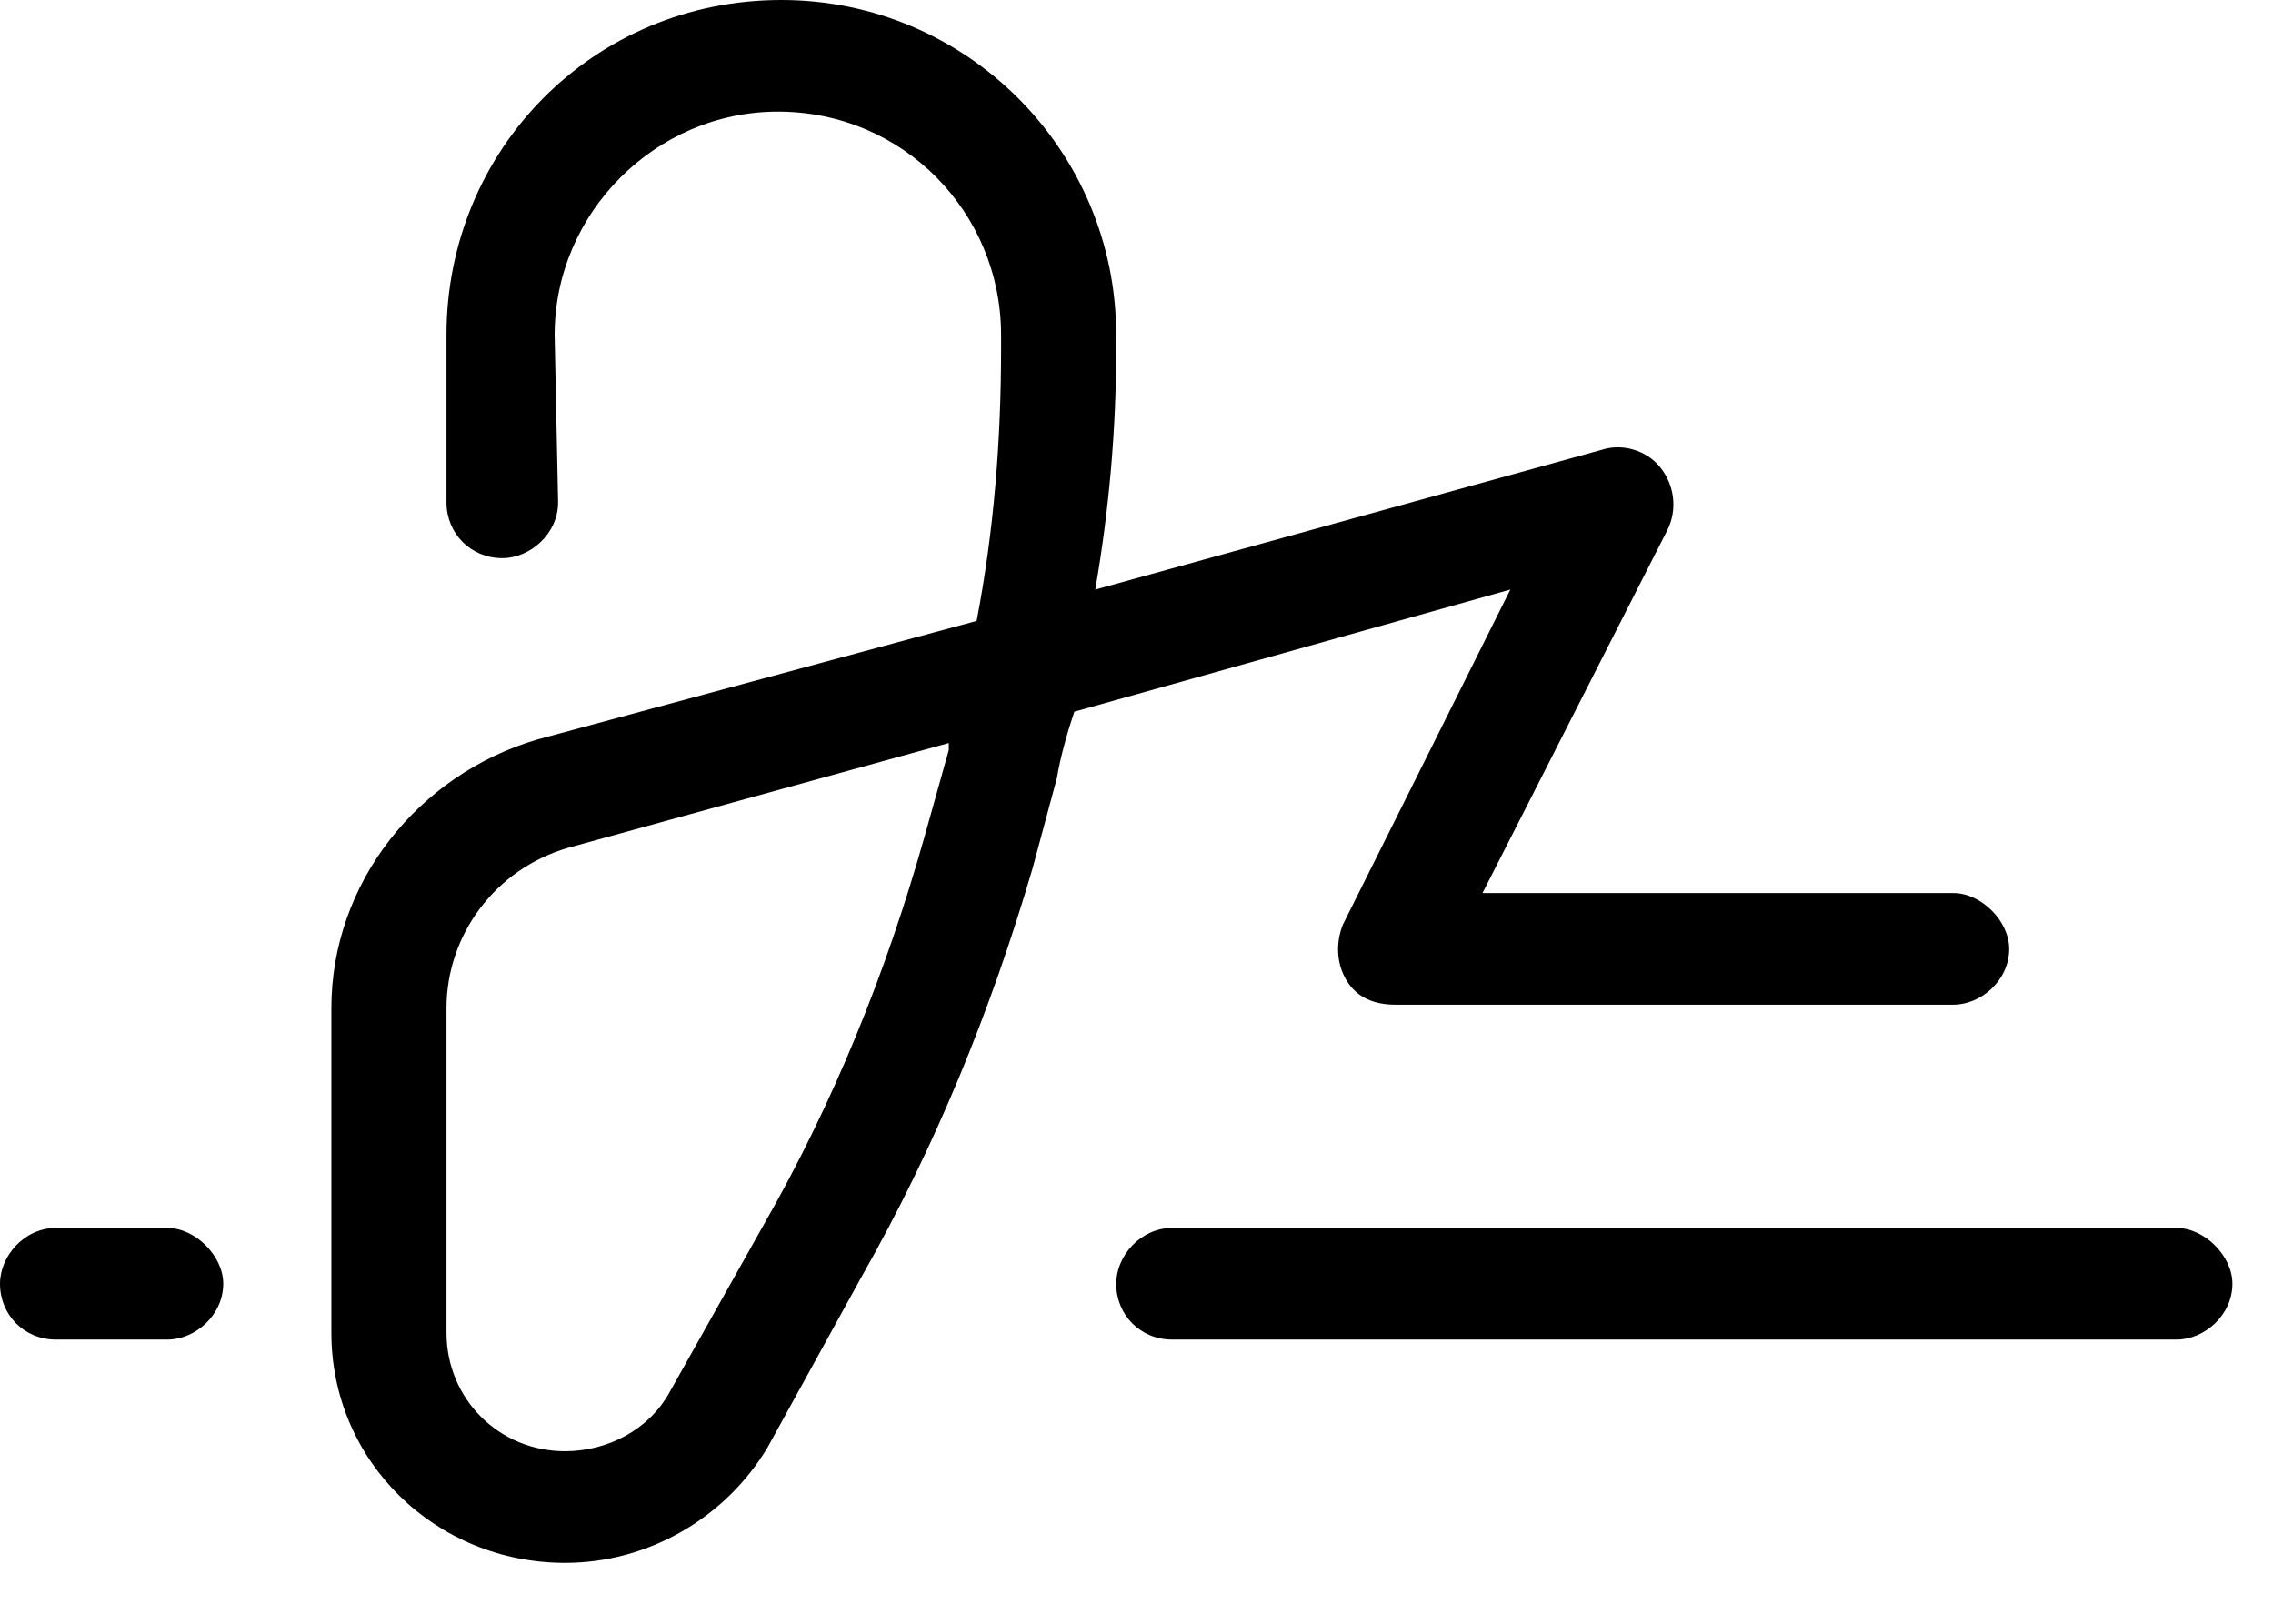 <svg width="28" height="20" viewBox="0 0 28 20" fill="none" xmlns="http://www.w3.org/2000/svg">
<path d="M6.875 6.188C6.875 6.574 6.531 6.875 6.188 6.875C5.801 6.875 5.5 6.574 5.5 6.188V4.125C5.5 1.848 7.305 0 9.625 0C11.902 0 13.75 1.848 13.75 4.125V4.297C13.75 5.285 13.664 6.273 13.492 7.262L19.723 5.543C19.98 5.457 20.281 5.543 20.453 5.758C20.625 5.973 20.668 6.273 20.539 6.531L18.262 11H24.062C24.406 11 24.75 11.344 24.75 11.688C24.75 12.074 24.406 12.375 24.062 12.375H17.188C16.93 12.375 16.715 12.289 16.586 12.074C16.457 11.859 16.457 11.602 16.543 11.387L18.605 7.262L13.234 8.766C13.148 9.023 13.062 9.324 13.02 9.582L12.719 10.699C12.203 12.461 11.516 14.137 10.613 15.727L9.453 17.832C8.938 18.691 7.992 19.25 6.961 19.25C5.371 19.25 4.082 18.004 4.082 16.414V12.418C4.082 10.871 5.156 9.539 6.617 9.109L12.031 7.648C12.246 6.531 12.332 5.414 12.332 4.297V4.125C12.332 2.621 11.129 1.375 9.582 1.375C8.078 1.375 6.832 2.621 6.832 4.125L6.875 6.188ZM5.5 12.418V16.414C5.5 17.23 6.145 17.875 6.961 17.875C7.477 17.875 7.992 17.617 8.25 17.145L9.41 15.082C10.27 13.578 10.914 11.988 11.387 10.312L11.688 9.238V9.152L7.004 10.441C6.102 10.699 5.5 11.516 5.5 12.418ZM2.062 15.125C2.406 15.125 2.75 15.469 2.75 15.812C2.75 16.199 2.406 16.5 2.062 16.5H0.688C0.301 16.5 0 16.199 0 15.812C0 15.469 0.301 15.125 0.688 15.125H2.062ZM26.812 15.125C27.156 15.125 27.5 15.469 27.5 15.812C27.5 16.199 27.156 16.5 26.812 16.5H14.438C14.051 16.5 13.75 16.199 13.75 15.812C13.75 15.469 14.051 15.125 14.438 15.125H26.812Z" fill="black"/>
</svg>

